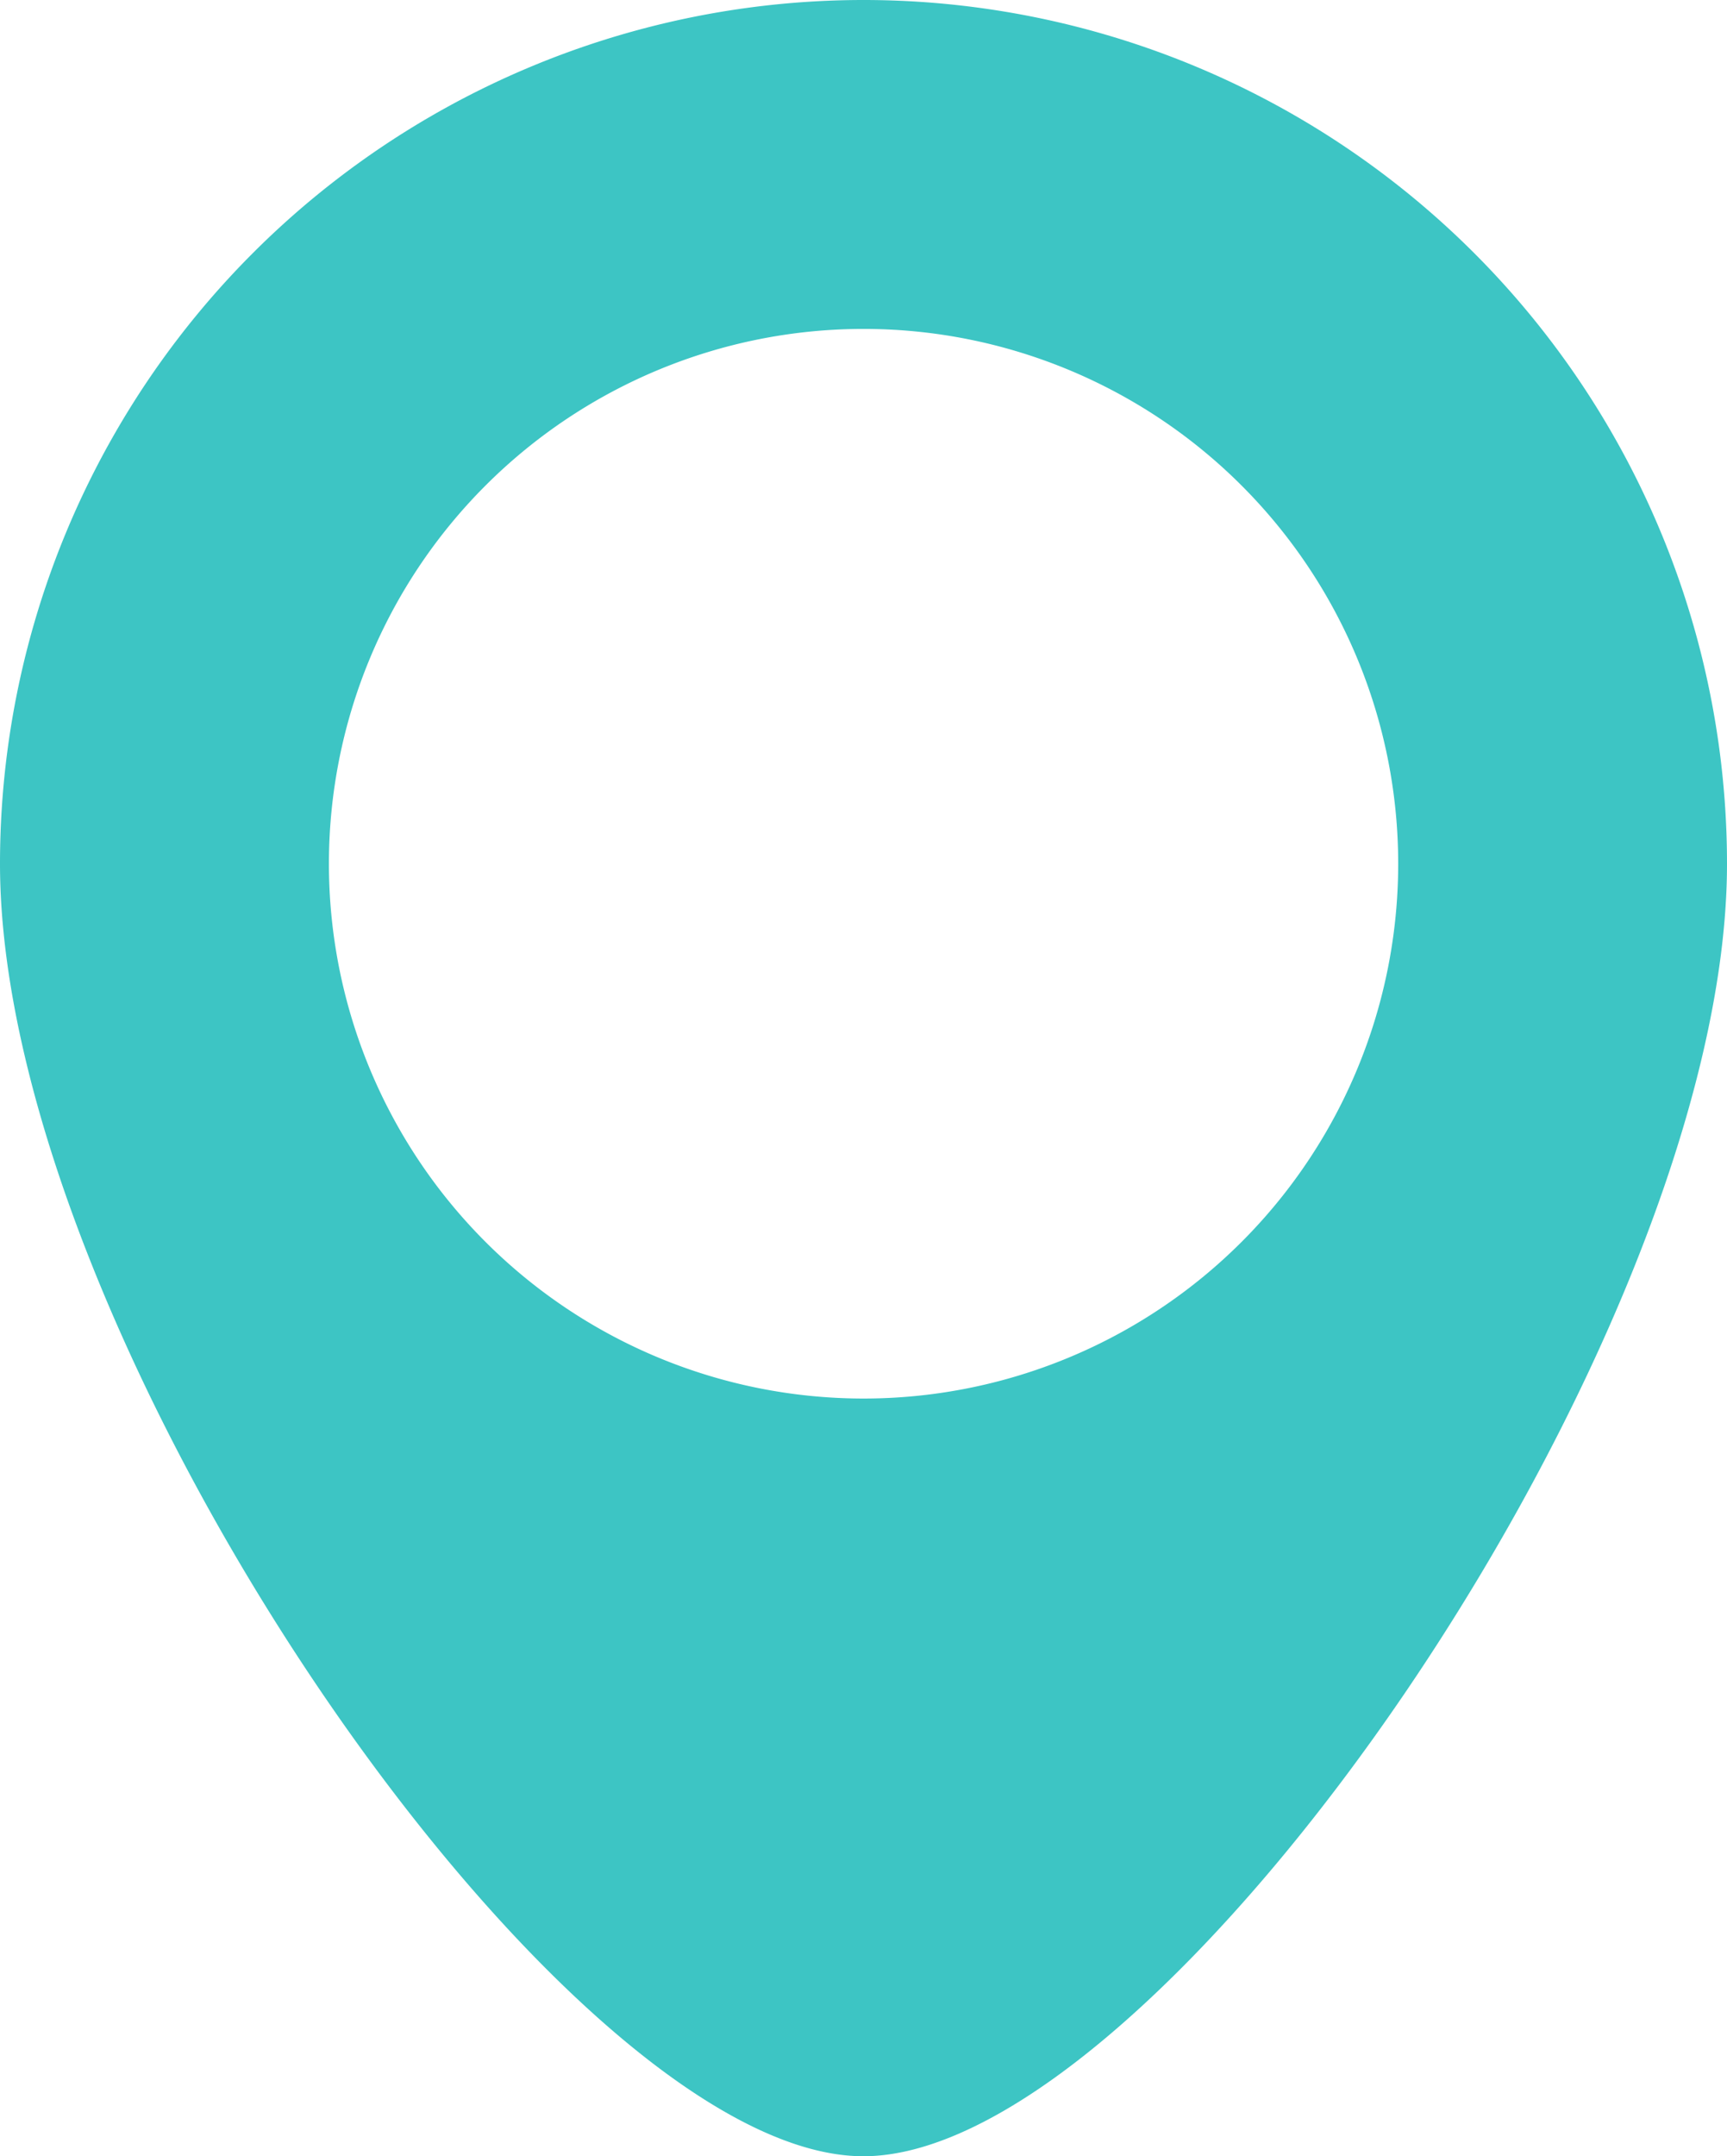 <svg xmlns="http://www.w3.org/2000/svg" width="78.171" height="97.569" viewBox="0 0 78.171 97.569">
  <g id="Group_430" data-name="Group 430" transform="translate(0 -3.274)">
    <path id="Path_1430" data-name="Path 1430" d="M279.254,437.949a39.088,39.088,0,0,0-39.081,39.085c0,21.581,25.5,58.484,39.081,58.484s39.09-36.9,39.09-58.484A39.087,39.087,0,0,0,279.254,437.949Zm0,63.283a24.2,24.2,0,1,1,24.207-24.2A24.2,24.2,0,0,1,279.254,501.232Z" transform="translate(-240.173 -434.675)" fill="#3dc5c4"/>
  </g>
</svg>
